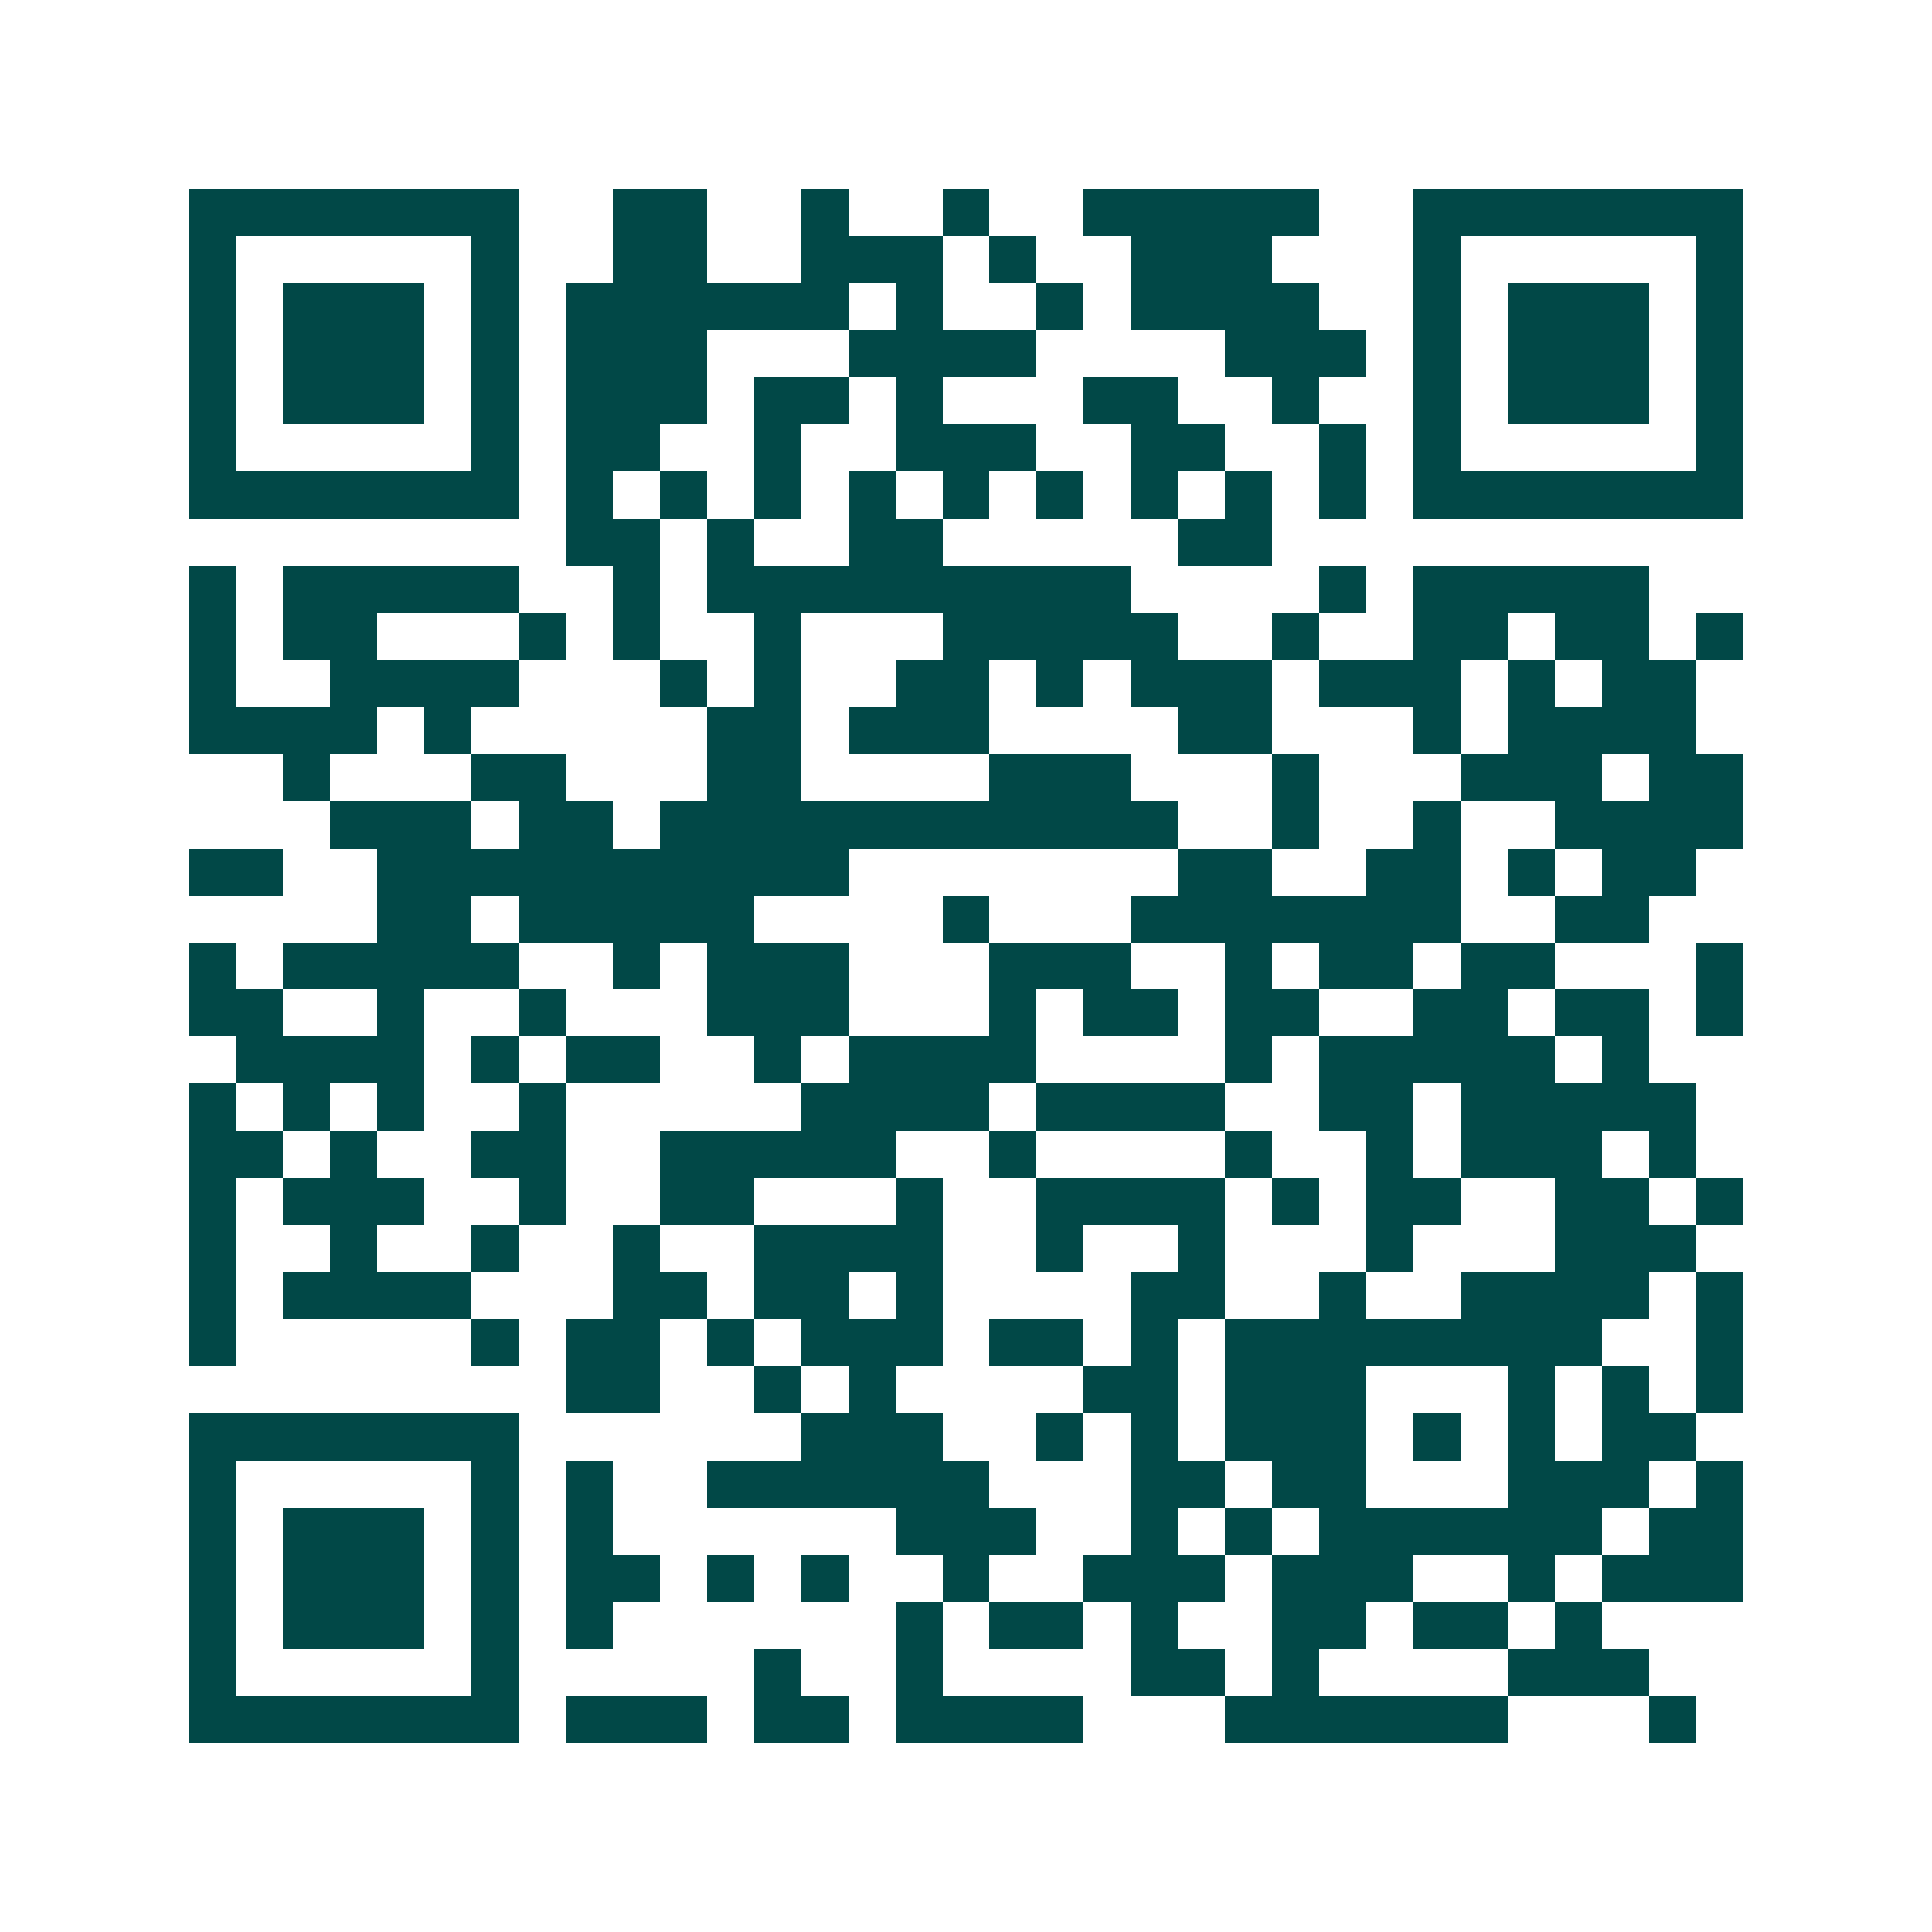 <svg xmlns="http://www.w3.org/2000/svg" width="200" height="200" viewBox="0 0 41 41" shape-rendering="crispEdges"><path fill="#ffffff" d="M0 0h41v41H0z"/><path stroke="#014847" d="M4 4.5h7m2 0h2m2 0h1m2 0h1m2 0h5m2 0h7M4 5.5h1m5 0h1m2 0h2m2 0h3m1 0h1m2 0h3m3 0h1m5 0h1M4 6.5h1m1 0h3m1 0h1m1 0h6m1 0h1m2 0h1m1 0h4m2 0h1m1 0h3m1 0h1M4 7.5h1m1 0h3m1 0h1m1 0h3m3 0h4m4 0h3m1 0h1m1 0h3m1 0h1M4 8.5h1m1 0h3m1 0h1m1 0h3m1 0h2m1 0h1m3 0h2m2 0h1m2 0h1m1 0h3m1 0h1M4 9.5h1m5 0h1m1 0h2m2 0h1m2 0h3m2 0h2m2 0h1m1 0h1m5 0h1M4 10.5h7m1 0h1m1 0h1m1 0h1m1 0h1m1 0h1m1 0h1m1 0h1m1 0h1m1 0h1m1 0h7M12 11.5h2m1 0h1m2 0h2m5 0h2M4 12.5h1m1 0h5m2 0h1m1 0h9m4 0h1m1 0h5M4 13.5h1m1 0h2m3 0h1m1 0h1m2 0h1m3 0h5m2 0h1m2 0h2m1 0h2m1 0h1M4 14.5h1m2 0h4m3 0h1m1 0h1m2 0h2m1 0h1m1 0h3m1 0h3m1 0h1m1 0h2M4 15.5h4m1 0h1m5 0h2m1 0h3m4 0h2m3 0h1m1 0h4M6 16.5h1m3 0h2m3 0h2m4 0h3m3 0h1m3 0h3m1 0h2M7 17.5h3m1 0h2m1 0h11m2 0h1m2 0h1m2 0h4M4 18.5h2m2 0h10m7 0h2m2 0h2m1 0h1m1 0h2M8 19.5h2m1 0h5m4 0h1m3 0h7m2 0h2M4 20.5h1m1 0h5m2 0h1m1 0h3m3 0h3m2 0h1m1 0h2m1 0h2m3 0h1M4 21.5h2m2 0h1m2 0h1m3 0h3m3 0h1m1 0h2m1 0h2m2 0h2m1 0h2m1 0h1M5 22.5h4m1 0h1m1 0h2m2 0h1m1 0h4m4 0h1m1 0h5m1 0h1M4 23.5h1m1 0h1m1 0h1m2 0h1m5 0h4m1 0h4m2 0h2m1 0h5M4 24.5h2m1 0h1m2 0h2m2 0h5m2 0h1m4 0h1m2 0h1m1 0h3m1 0h1M4 25.5h1m1 0h3m2 0h1m2 0h2m3 0h1m2 0h4m1 0h1m1 0h2m2 0h2m1 0h1M4 26.5h1m2 0h1m2 0h1m2 0h1m2 0h4m2 0h1m2 0h1m3 0h1m3 0h3M4 27.5h1m1 0h4m3 0h2m1 0h2m1 0h1m4 0h2m2 0h1m2 0h4m1 0h1M4 28.5h1m5 0h1m1 0h2m1 0h1m1 0h3m1 0h2m1 0h1m1 0h8m2 0h1M12 29.5h2m2 0h1m1 0h1m4 0h2m1 0h3m3 0h1m1 0h1m1 0h1M4 30.5h7m6 0h3m2 0h1m1 0h1m1 0h3m1 0h1m1 0h1m1 0h2M4 31.5h1m5 0h1m1 0h1m2 0h6m3 0h2m1 0h2m3 0h3m1 0h1M4 32.5h1m1 0h3m1 0h1m1 0h1m6 0h3m2 0h1m1 0h1m1 0h6m1 0h2M4 33.5h1m1 0h3m1 0h1m1 0h2m1 0h1m1 0h1m2 0h1m2 0h3m1 0h3m2 0h1m1 0h3M4 34.5h1m1 0h3m1 0h1m1 0h1m6 0h1m1 0h2m1 0h1m2 0h2m1 0h2m1 0h1M4 35.5h1m5 0h1m5 0h1m2 0h1m4 0h2m1 0h1m4 0h3M4 36.5h7m1 0h3m1 0h2m1 0h4m3 0h6m3 0h1"/></svg>
